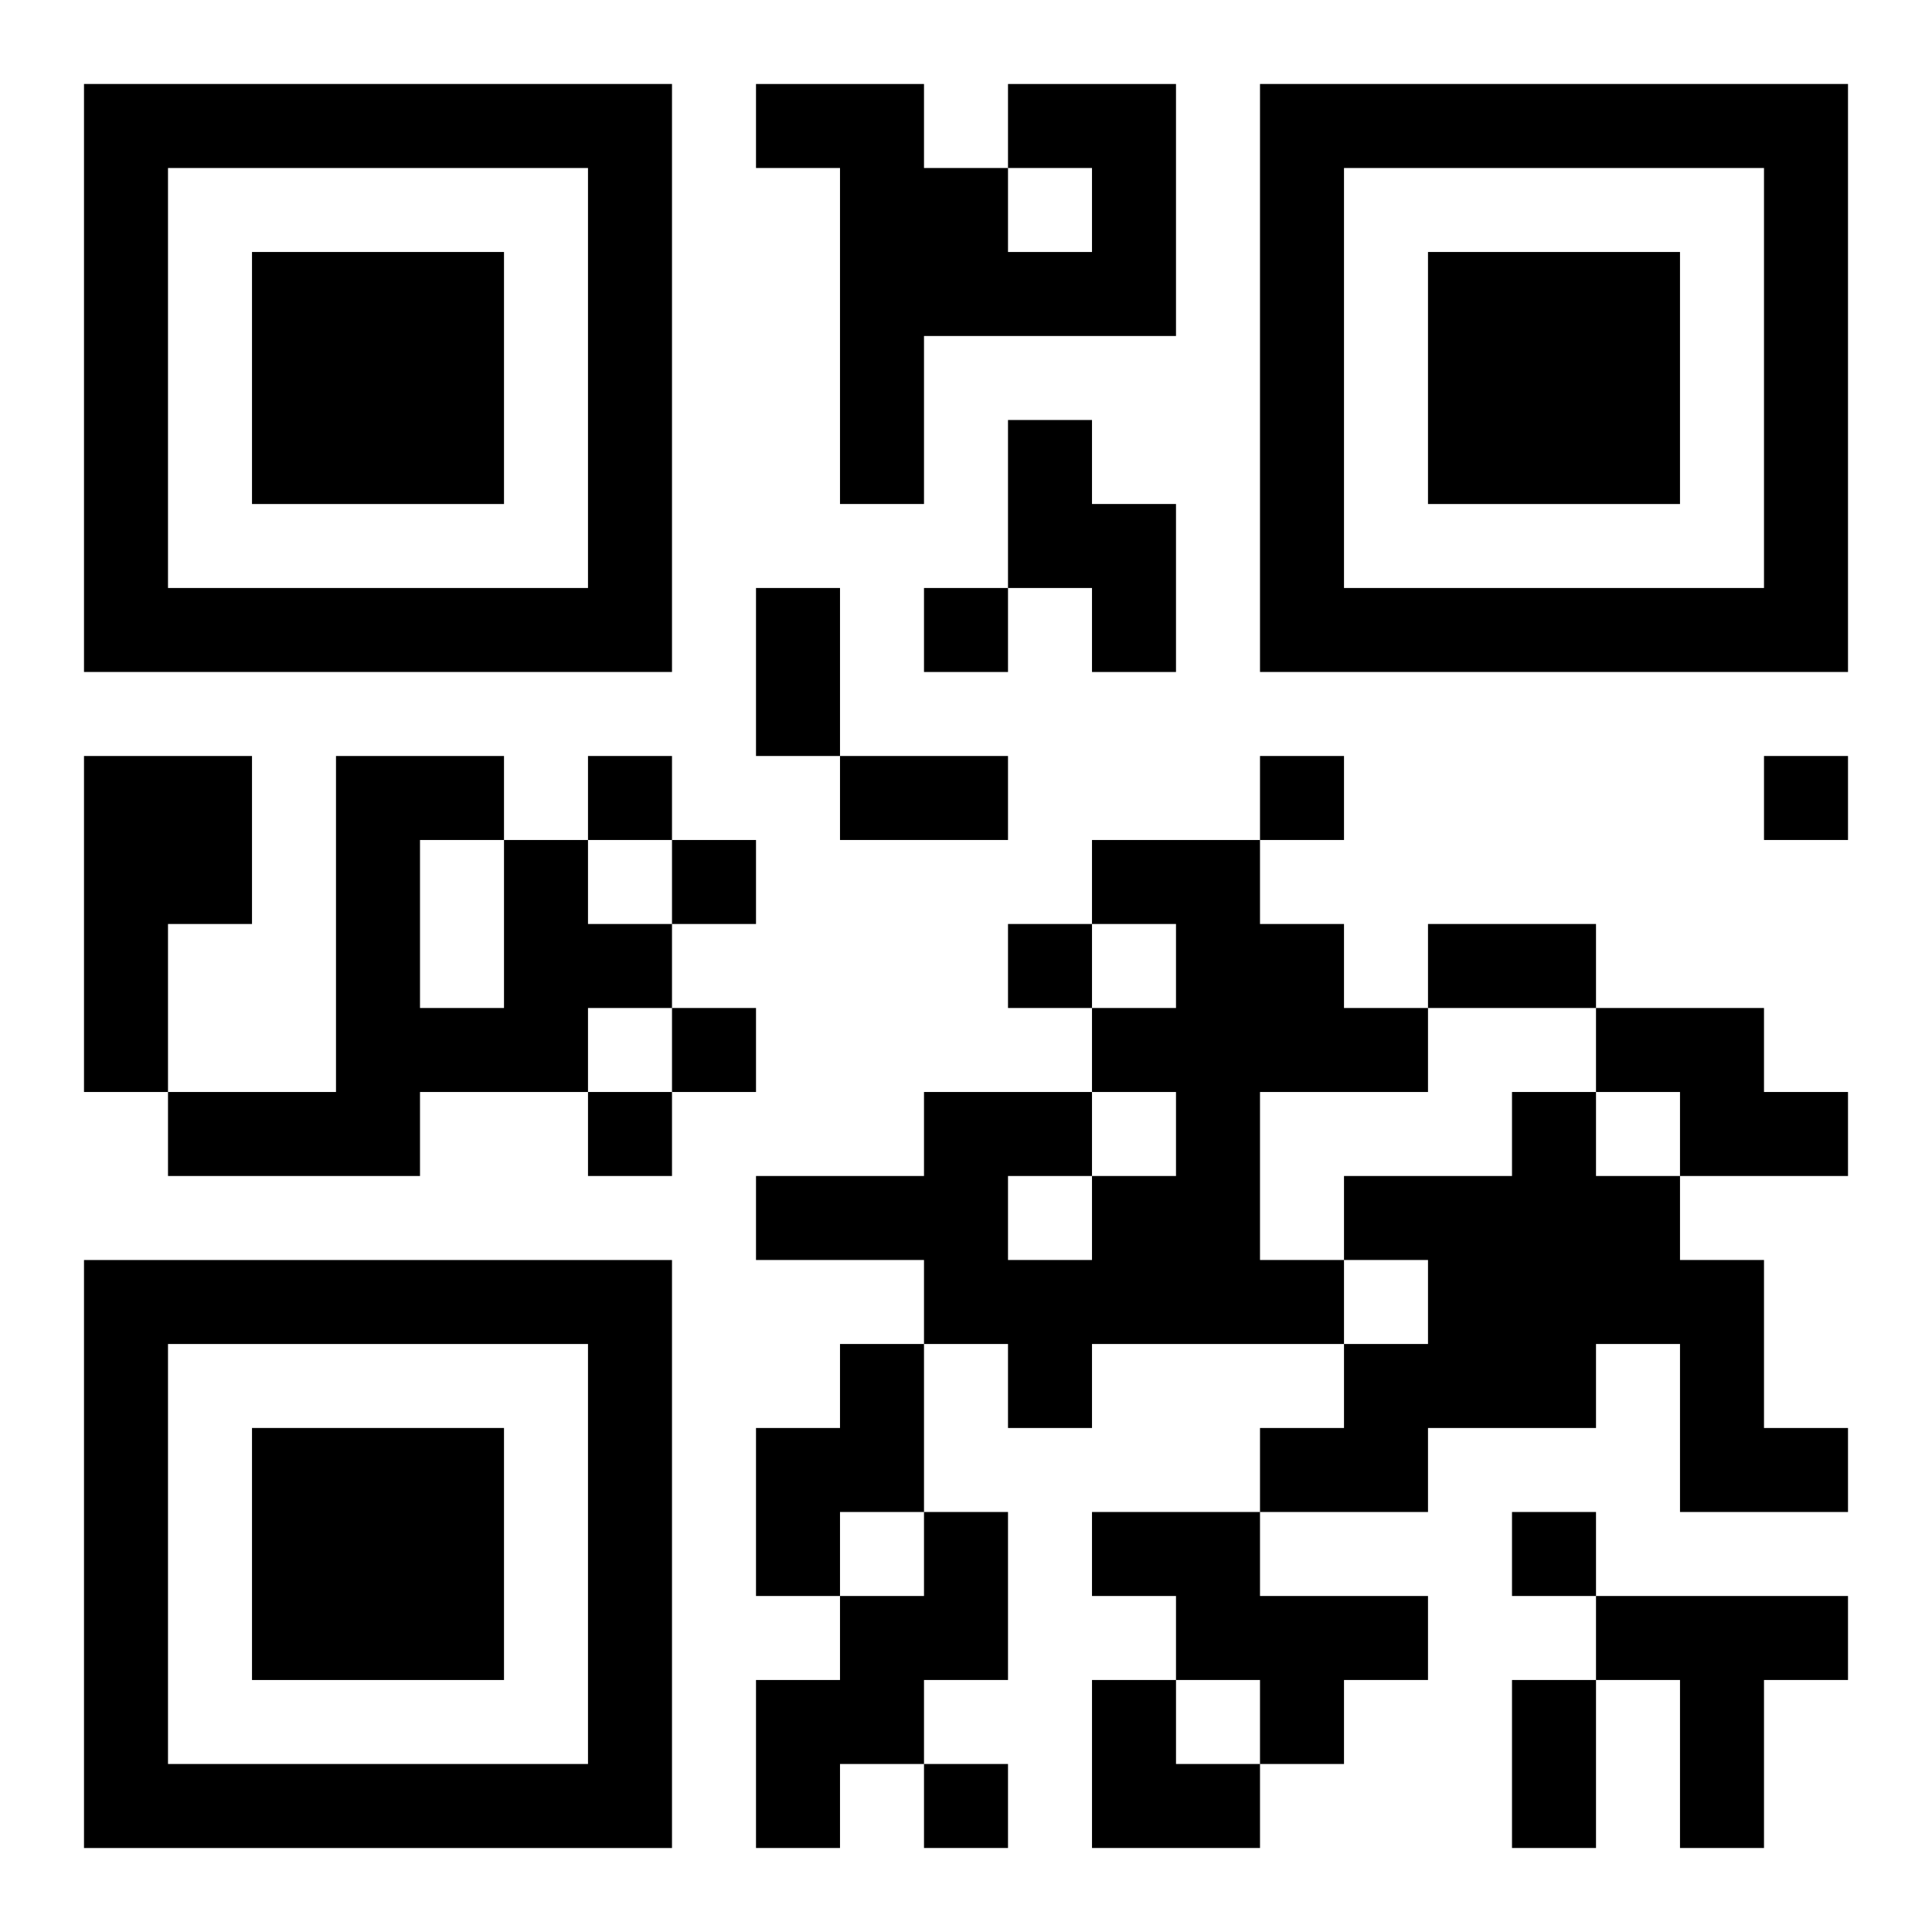 <?xml version="1.0" encoding="UTF-8"?>
<svg width="250" height="250" baseProfile="full" version="1.1" viewBox="-1 -1 23 23" xmlns="http://www.w3.org/2000/svg" xmlns:xlink="http://www.w3.org/1999/xlink"><symbol id="a"><path d="m0 7v7h7v-7h-7zm1 1h5v5h-5v-5zm1 1v3h3v-3h-3z"/></symbol><use y="-7" xlink:href="#a"/><use y="7" xlink:href="#a"/><use x="14" y="-7" xlink:href="#a"/><path d="m11 0h2v3h-3v2h-1v-4h-1v-1h2v1h1v1h1v-1h-1v-1m0 4h1v1h1v2h-1v-1h-1v-2m-11 4h2v2h-1v2h-1v-4m5 1h1v1h1v1h-1v1h-2v1h-3v-1h2v-4h2v1m-1 0v2h1v-2h-1m8 0h2v1h1v1h1v1h-2v2h1v1h-3v1h-1v-1h-1v-1h-2v-1h2v-1h2v1h1v-1h-1v-1h1v-1h-1v-1m-1 4v1h1v-1h-1m7-2h2v1h1v1h-2v-1h-1v-1m-1 1h1v1h1v1h1v2h1v1h-2v-2h-1v1h-2v1h-2v-1h1v-1h1v-1h-1v-1h2v-1m-8 3h1v2h-1v1h-1v-2h1v-1m1 2h1v2h-1v1h-1v1h-1v-2h1v-1h1v-1m2 0h2v1h2v1h-1v1h-1v-1h-1v-1h-1v-1m6 1h3v1h-1v2h-1v-2h-1v-1m-8-12v1h1v-1h-1m-4 2v1h1v-1h-1m8 0v1h1v-1h-1m6 0v1h1v-1h-1m-13 1v1h1v-1h-1m4 1v1h1v-1h-1m-4 1v1h1v-1h-1m-1 1v1h1v-1h-1m11 5v1h1v-1h-1m-7 3v1h1v-1h-1m-2-14h1v2h-1v-2m1 2h2v1h-2v-1m7 2h2v1h-2v-1m1 9h1v2h-1v-2m-5 0h1v1h1v1h-2z"/></svg>
